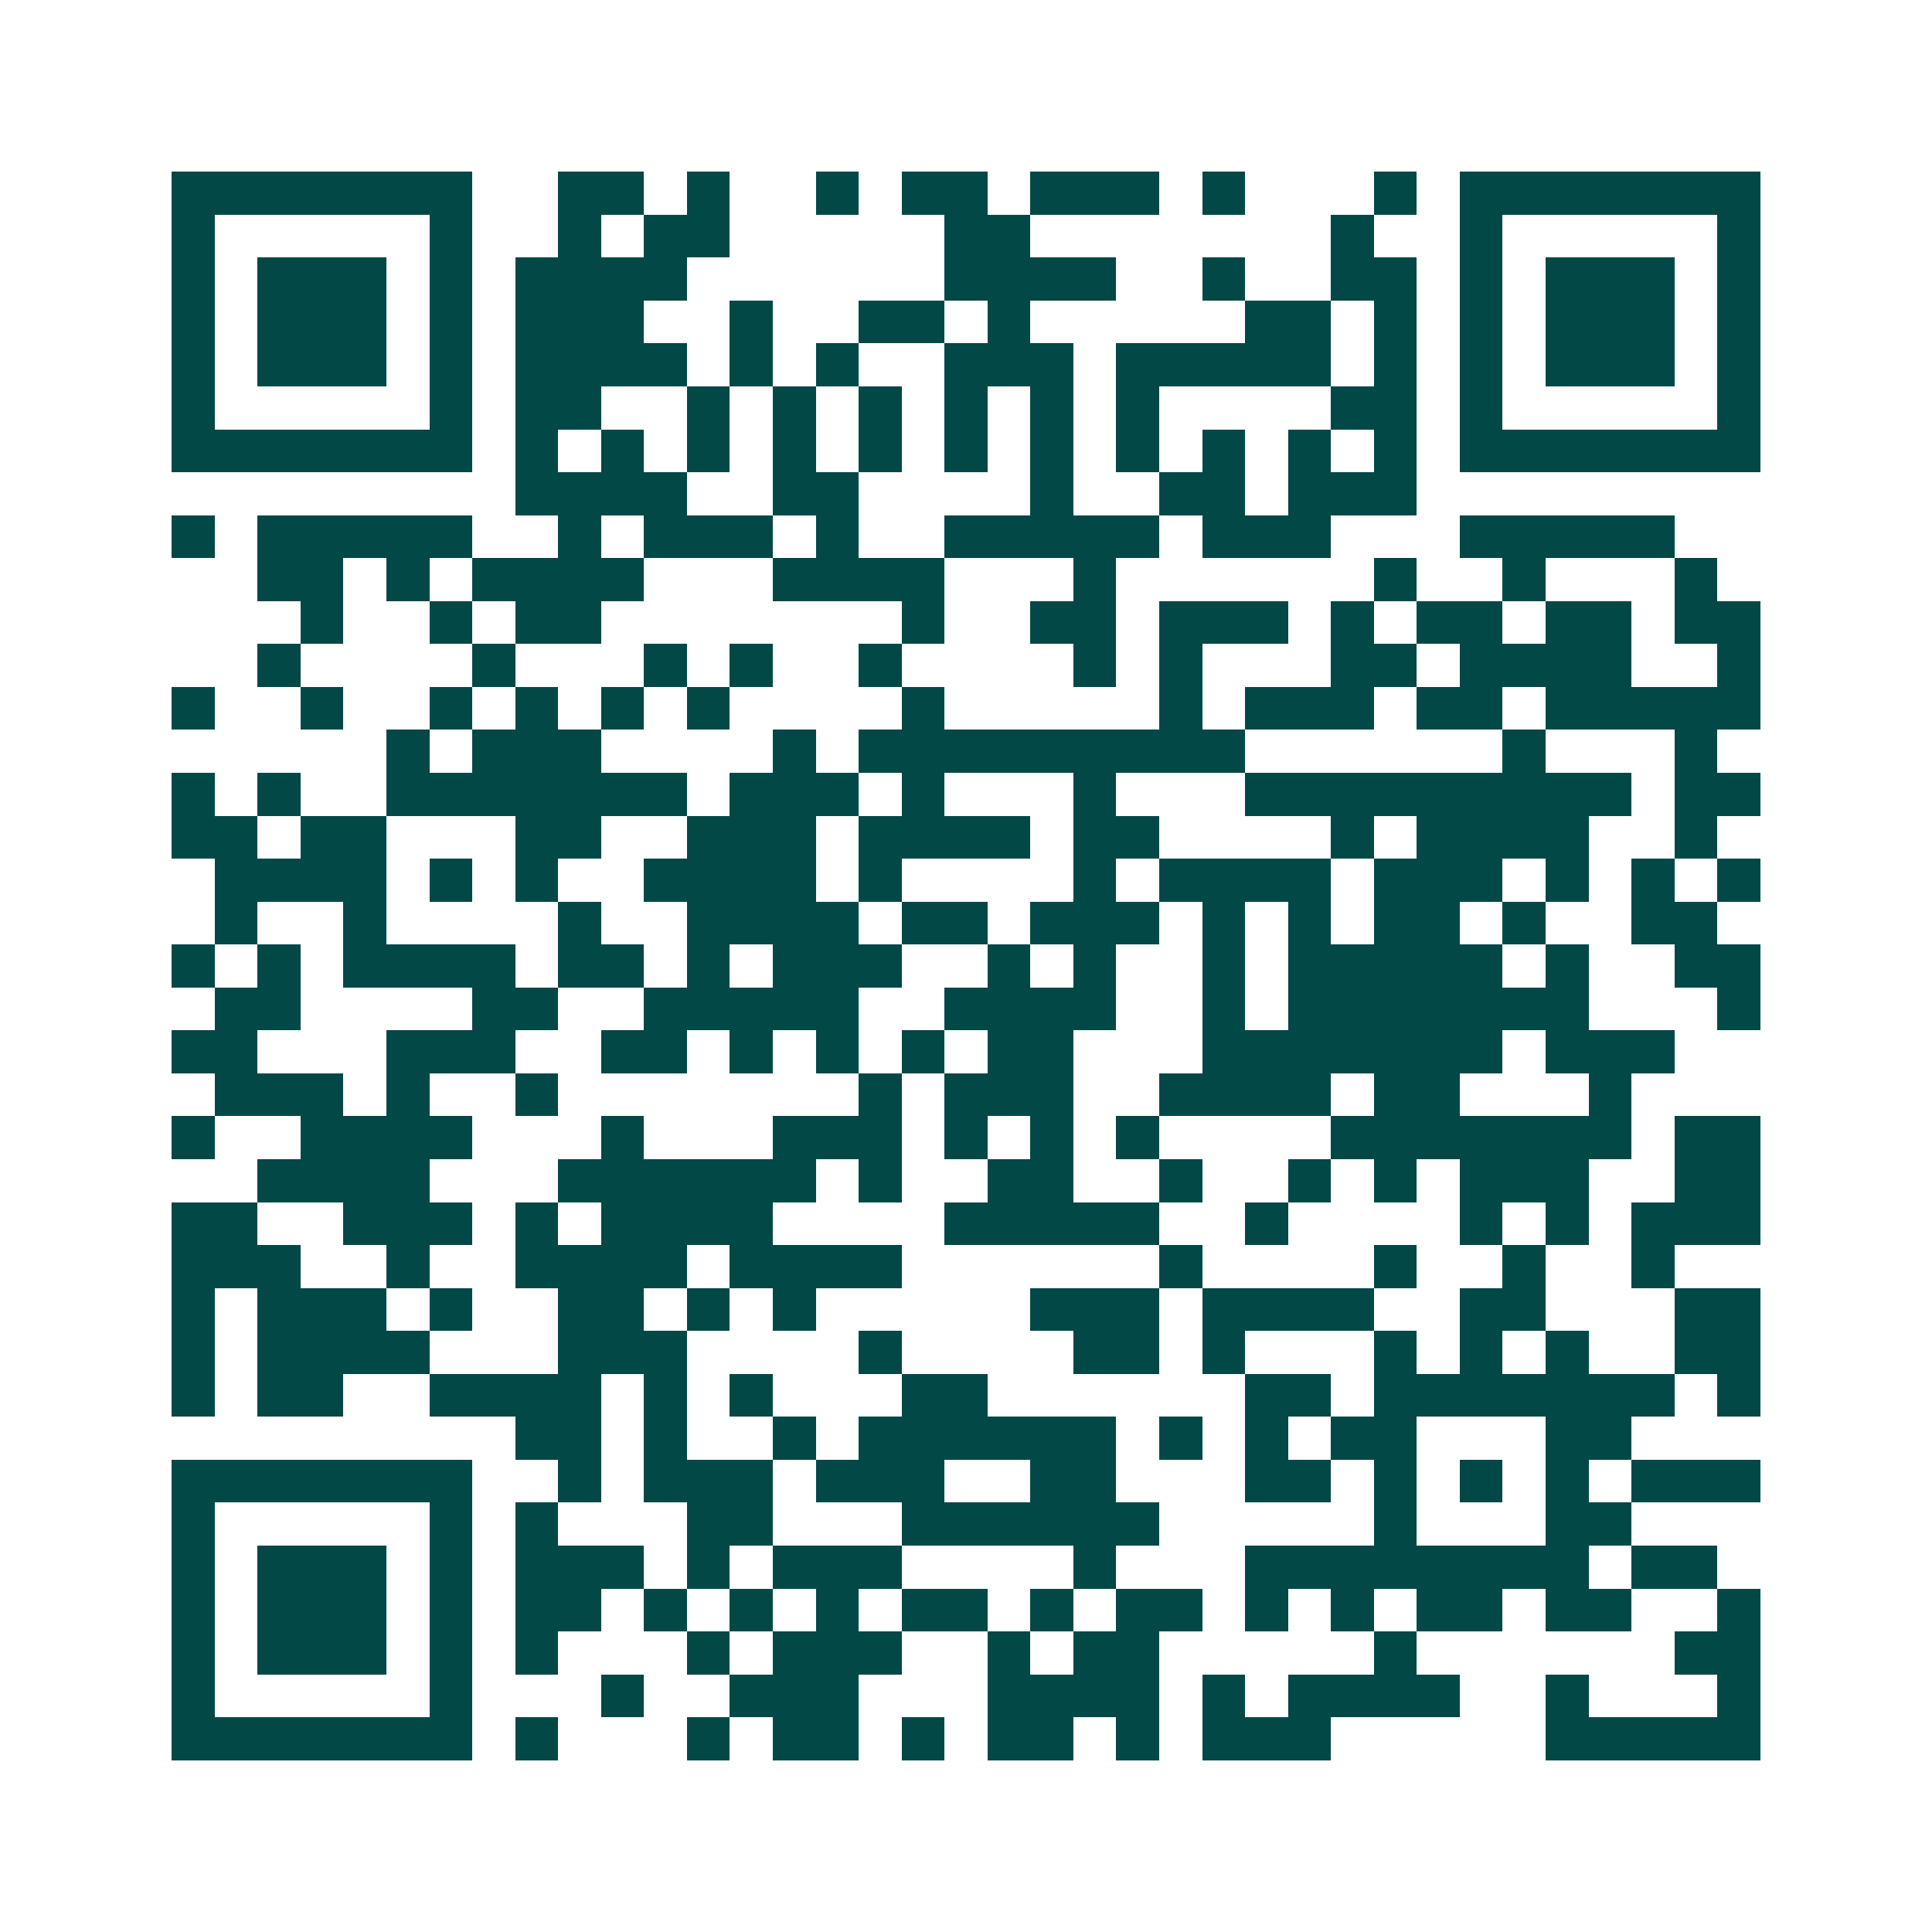<svg xmlns="http://www.w3.org/2000/svg" width="200" height="200" viewBox="0 0 45 45" shape-rendering="crispEdges"><path fill="#ffffff" d="M0 0h45v45H0z"/><path stroke="#014847" d="M4 4.5h7m2 0h2m1 0h1m2 0h1m1 0h2m1 0h3m1 0h1m3 0h1m1 0h7M4 5.5h1m5 0h1m2 0h1m1 0h2m5 0h2m7 0h1m2 0h1m5 0h1M4 6.5h1m1 0h3m1 0h1m1 0h4m6 0h4m2 0h1m2 0h2m1 0h1m1 0h3m1 0h1M4 7.5h1m1 0h3m1 0h1m1 0h3m2 0h1m2 0h2m1 0h1m5 0h2m1 0h1m1 0h1m1 0h3m1 0h1M4 8.5h1m1 0h3m1 0h1m1 0h4m1 0h1m1 0h1m2 0h3m1 0h5m1 0h1m1 0h1m1 0h3m1 0h1M4 9.5h1m5 0h1m1 0h2m2 0h1m1 0h1m1 0h1m1 0h1m1 0h1m1 0h1m4 0h2m1 0h1m5 0h1M4 10.5h7m1 0h1m1 0h1m1 0h1m1 0h1m1 0h1m1 0h1m1 0h1m1 0h1m1 0h1m1 0h1m1 0h1m1 0h7M12 11.5h4m2 0h2m4 0h1m2 0h2m1 0h3M4 12.5h1m1 0h5m2 0h1m1 0h3m1 0h1m2 0h5m1 0h3m3 0h5M6 13.5h2m1 0h1m1 0h4m3 0h4m3 0h1m6 0h1m2 0h1m3 0h1M7 14.5h1m2 0h1m1 0h2m7 0h1m2 0h2m1 0h3m1 0h1m1 0h2m1 0h2m1 0h2M6 15.5h1m4 0h1m3 0h1m1 0h1m2 0h1m4 0h1m1 0h1m3 0h2m1 0h4m2 0h1M4 16.5h1m2 0h1m2 0h1m1 0h1m1 0h1m1 0h1m4 0h1m5 0h1m1 0h3m1 0h2m1 0h5M9 17.5h1m1 0h3m4 0h1m1 0h9m6 0h1m3 0h1M4 18.5h1m1 0h1m2 0h7m1 0h3m1 0h1m3 0h1m3 0h9m1 0h2M4 19.5h2m1 0h2m3 0h2m2 0h3m1 0h4m1 0h2m4 0h1m1 0h4m2 0h1M5 20.5h4m1 0h1m1 0h1m2 0h4m1 0h1m4 0h1m1 0h4m1 0h3m1 0h1m1 0h1m1 0h1M5 21.5h1m2 0h1m4 0h1m2 0h4m1 0h2m1 0h3m1 0h1m1 0h1m1 0h2m1 0h1m2 0h2M4 22.5h1m1 0h1m1 0h4m1 0h2m1 0h1m1 0h3m2 0h1m1 0h1m2 0h1m1 0h5m1 0h1m2 0h2M5 23.5h2m4 0h2m2 0h5m2 0h4m2 0h1m1 0h7m3 0h1M4 24.5h2m3 0h3m2 0h2m1 0h1m1 0h1m1 0h1m1 0h2m3 0h7m1 0h3M5 25.5h3m1 0h1m2 0h1m7 0h1m1 0h3m2 0h4m1 0h2m3 0h1M4 26.5h1m2 0h4m3 0h1m3 0h3m1 0h1m1 0h1m1 0h1m4 0h7m1 0h2M6 27.5h4m3 0h6m1 0h1m2 0h2m2 0h1m2 0h1m1 0h1m1 0h3m2 0h2M4 28.5h2m2 0h3m1 0h1m1 0h4m4 0h5m2 0h1m4 0h1m1 0h1m1 0h3M4 29.5h3m2 0h1m2 0h4m1 0h4m6 0h1m4 0h1m2 0h1m2 0h1M4 30.5h1m1 0h3m1 0h1m2 0h2m1 0h1m1 0h1m5 0h3m1 0h4m2 0h2m3 0h2M4 31.5h1m1 0h4m3 0h3m4 0h1m4 0h2m1 0h1m3 0h1m1 0h1m1 0h1m2 0h2M4 32.5h1m1 0h2m2 0h4m1 0h1m1 0h1m3 0h2m6 0h2m1 0h7m1 0h1M12 33.5h2m1 0h1m2 0h1m1 0h6m1 0h1m1 0h1m1 0h2m3 0h2M4 34.5h7m2 0h1m1 0h3m1 0h3m2 0h2m3 0h2m1 0h1m1 0h1m1 0h1m1 0h3M4 35.5h1m5 0h1m1 0h1m3 0h2m3 0h6m5 0h1m3 0h2M4 36.5h1m1 0h3m1 0h1m1 0h3m1 0h1m1 0h3m4 0h1m3 0h8m1 0h2M4 37.5h1m1 0h3m1 0h1m1 0h2m1 0h1m1 0h1m1 0h1m1 0h2m1 0h1m1 0h2m1 0h1m1 0h1m1 0h2m1 0h2m2 0h1M4 38.5h1m1 0h3m1 0h1m1 0h1m3 0h1m1 0h3m2 0h1m1 0h2m5 0h1m6 0h2M4 39.5h1m5 0h1m3 0h1m2 0h3m3 0h4m1 0h1m1 0h4m2 0h1m3 0h1M4 40.5h7m1 0h1m3 0h1m1 0h2m1 0h1m1 0h2m1 0h1m1 0h3m5 0h5"/></svg>
